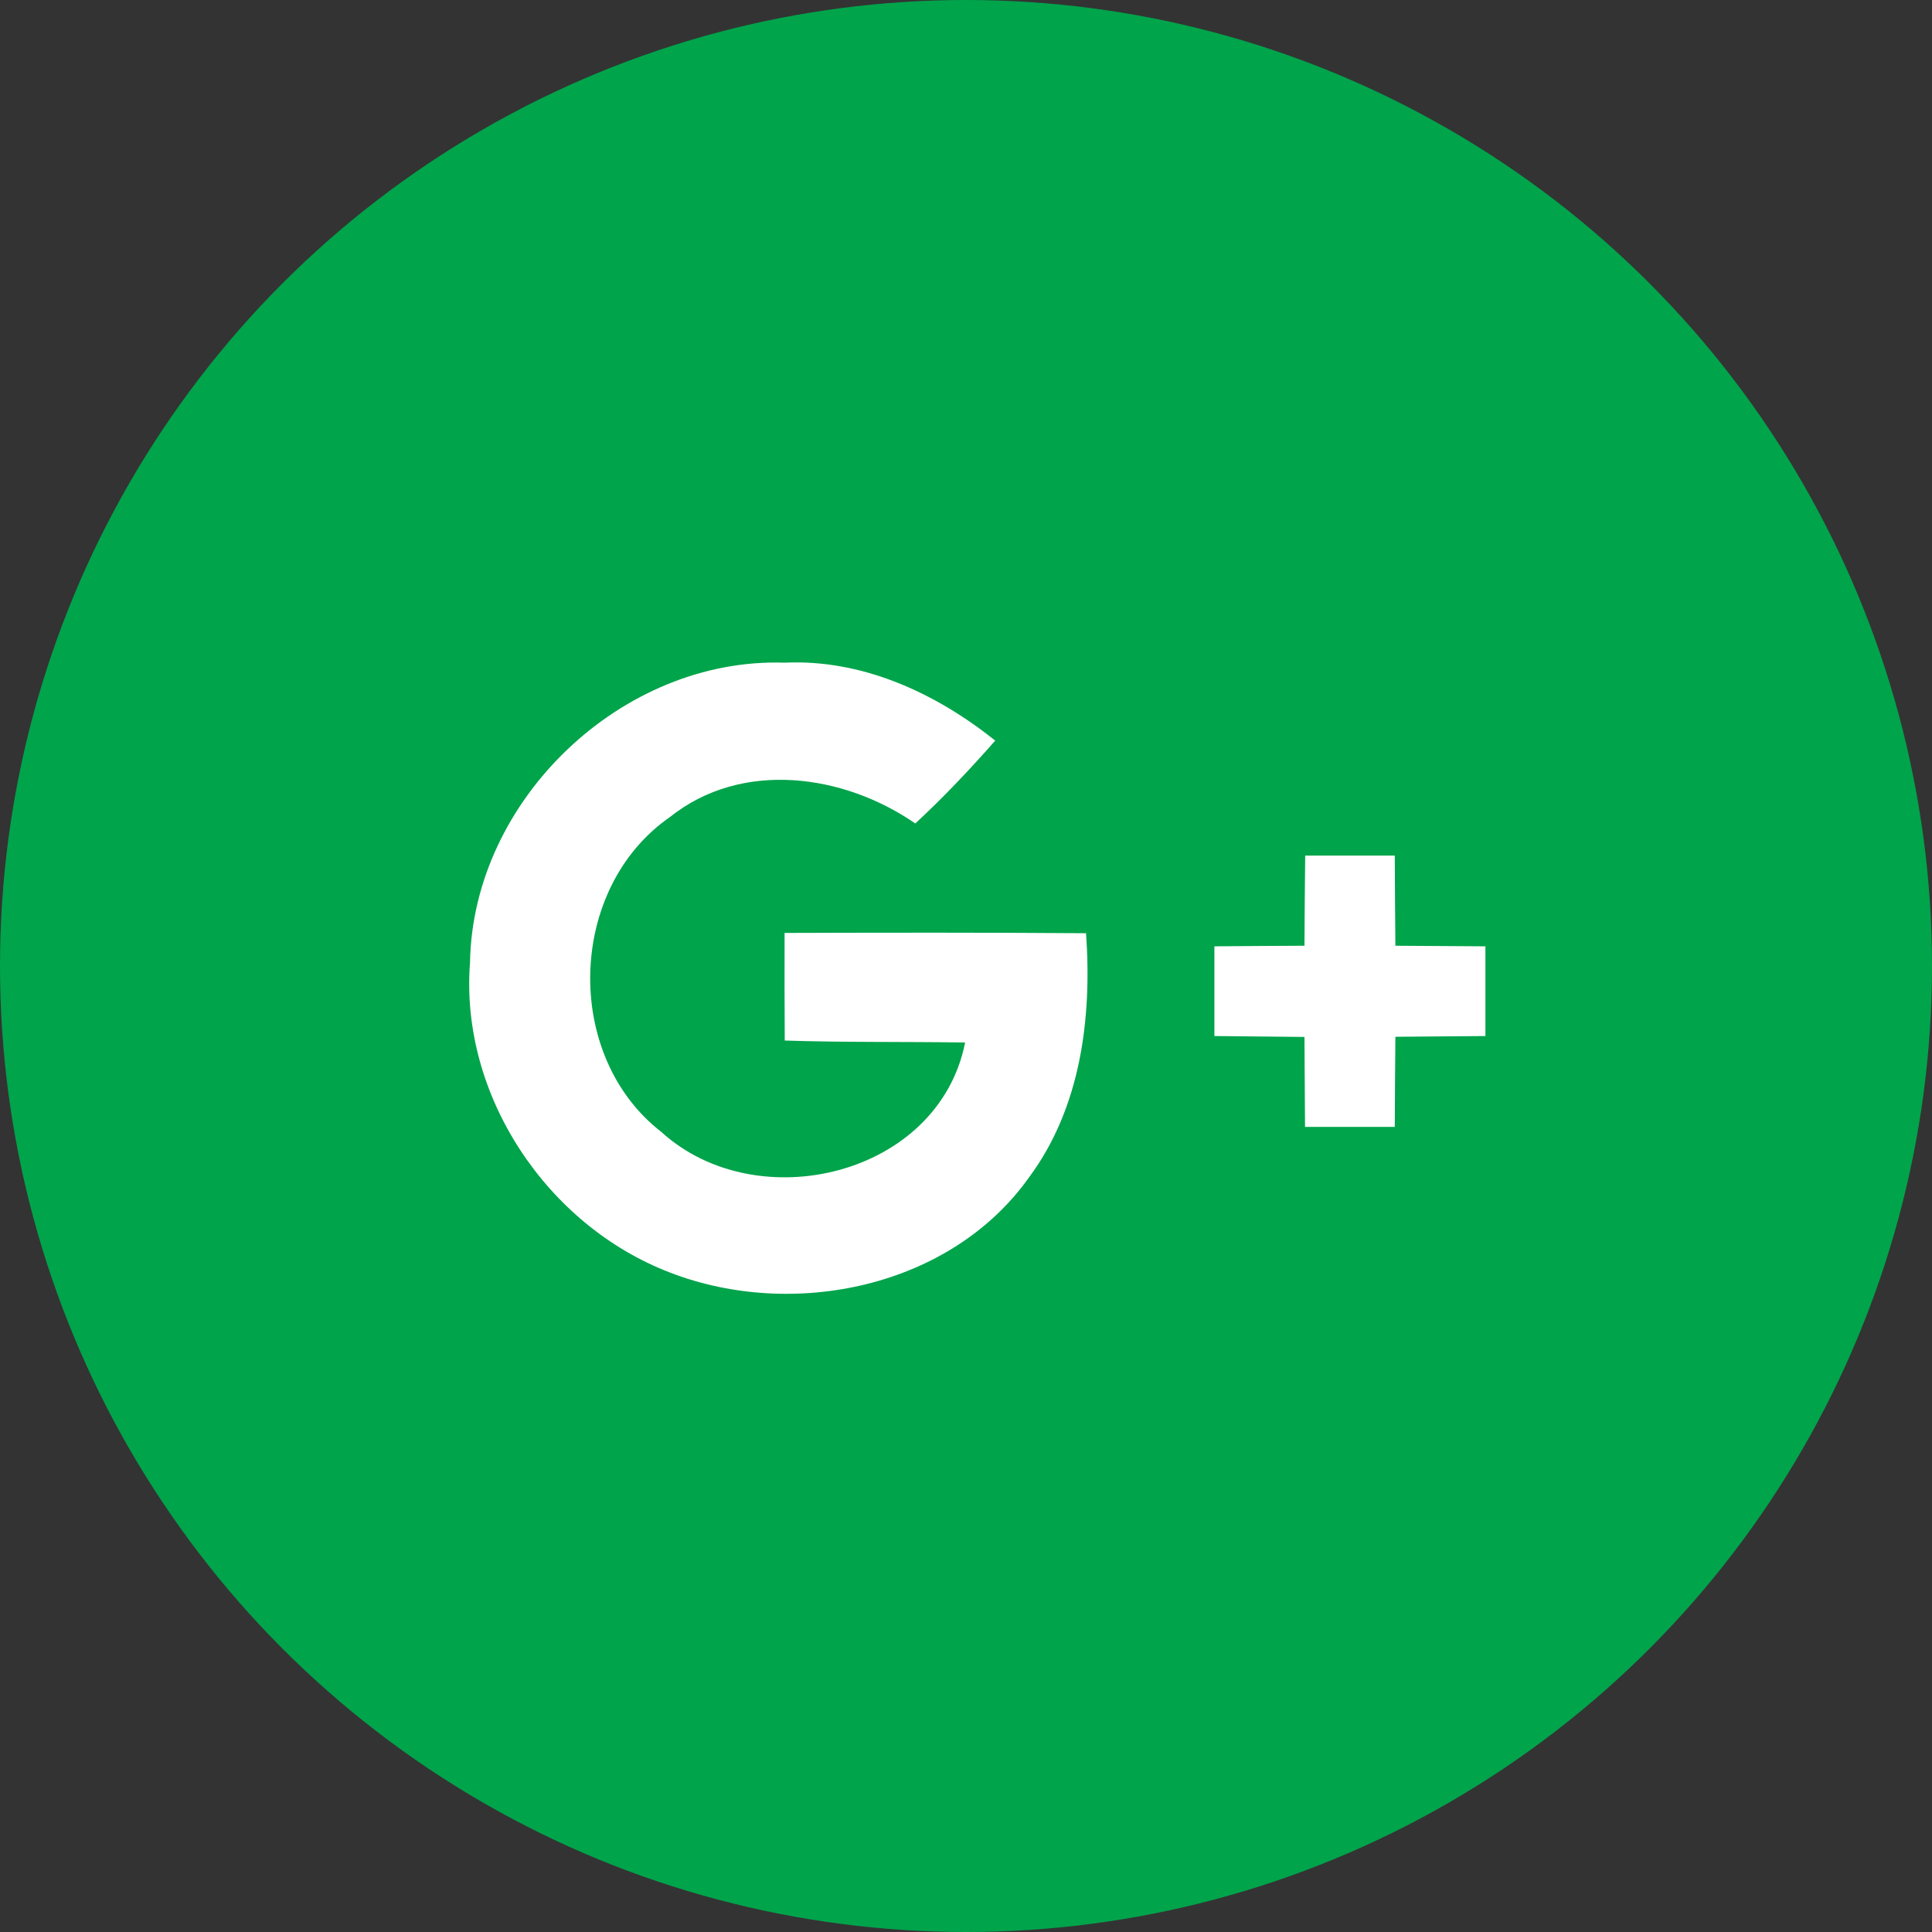 <?xml version="1.0" encoding="UTF-8"?>
<svg width="60px" height="60px" viewBox="0 0 60 60" version="1.1" xmlns="http://www.w3.org/2000/svg" xmlns:xlink="http://www.w3.org/1999/xlink">
    <rect x="0" y="0" width="60" height="60" fill="#333333" stroke="none"/>
    <!-- Generator: Sketch 51.2 (57519) - http://www.bohemiancoding.com/sketch -->
    <title>icnt_fill_google01_ccolor1</title>
    <desc>Created with Sketch.</desc>
    <defs></defs>
    <g id="icon-share" stroke="none" stroke-width="1" fill="none" fill-rule="evenodd">
        <g id="icon-share-dark" transform="translate(-204, -46)">
            <g id="icnt_fill_google01_ccolor1" transform="translate(204, 46)">
                <g id="icnt_fill_google01_grey2">
                    <g>
                        <circle id="Oval-1-Copy-6" fill="#00A44B" cx="30" cy="30" r="30"></circle>
                        <path d="M14.597,29.886 C14.682,24.835 19.32,20.411 24.366,20.58 C26.783,20.467 29.056,21.521 30.908,23 C30.118,23.898 29.299,24.765 28.425,25.574 C26.199,24.034 23.033,23.594 20.807,25.373 C17.623,27.578 17.478,32.783 20.541,35.156 C23.519,37.862 29.15,36.518 29.973,32.376 C28.107,32.348 26.236,32.376 24.371,32.315 C24.366,31.201 24.361,30.087 24.366,28.973 C27.485,28.963 30.604,28.959 33.728,28.982 C33.915,31.603 33.569,34.393 31.96,36.561 C29.524,39.992 24.632,40.994 20.817,39.524 C16.987,38.063 14.275,34.014 14.597,29.886" id="Fill-186" fill="#FFFFFF"></path>
                        <path d="M40.534,26.571 L43.316,26.571 C43.321,27.503 43.326,28.439 43.335,29.371 C44.266,29.38 45.201,29.38 46.131,29.389 L46.131,32.175 C45.201,32.184 44.27,32.189 43.335,32.198 C43.326,33.134 43.321,34.066 43.316,34.997 L40.529,34.997 C40.52,34.066 40.52,33.134 40.511,32.203 C39.58,32.193 38.645,32.184 37.714,32.175 L37.714,29.389 C38.645,29.38 39.575,29.375 40.511,29.371 C40.515,28.434 40.525,27.503 40.534,26.571" id="Fill-187" fill="#FFFFFF"></path>
                    </g>
                </g>
            </g>
        </g>
    </g>
</svg>
